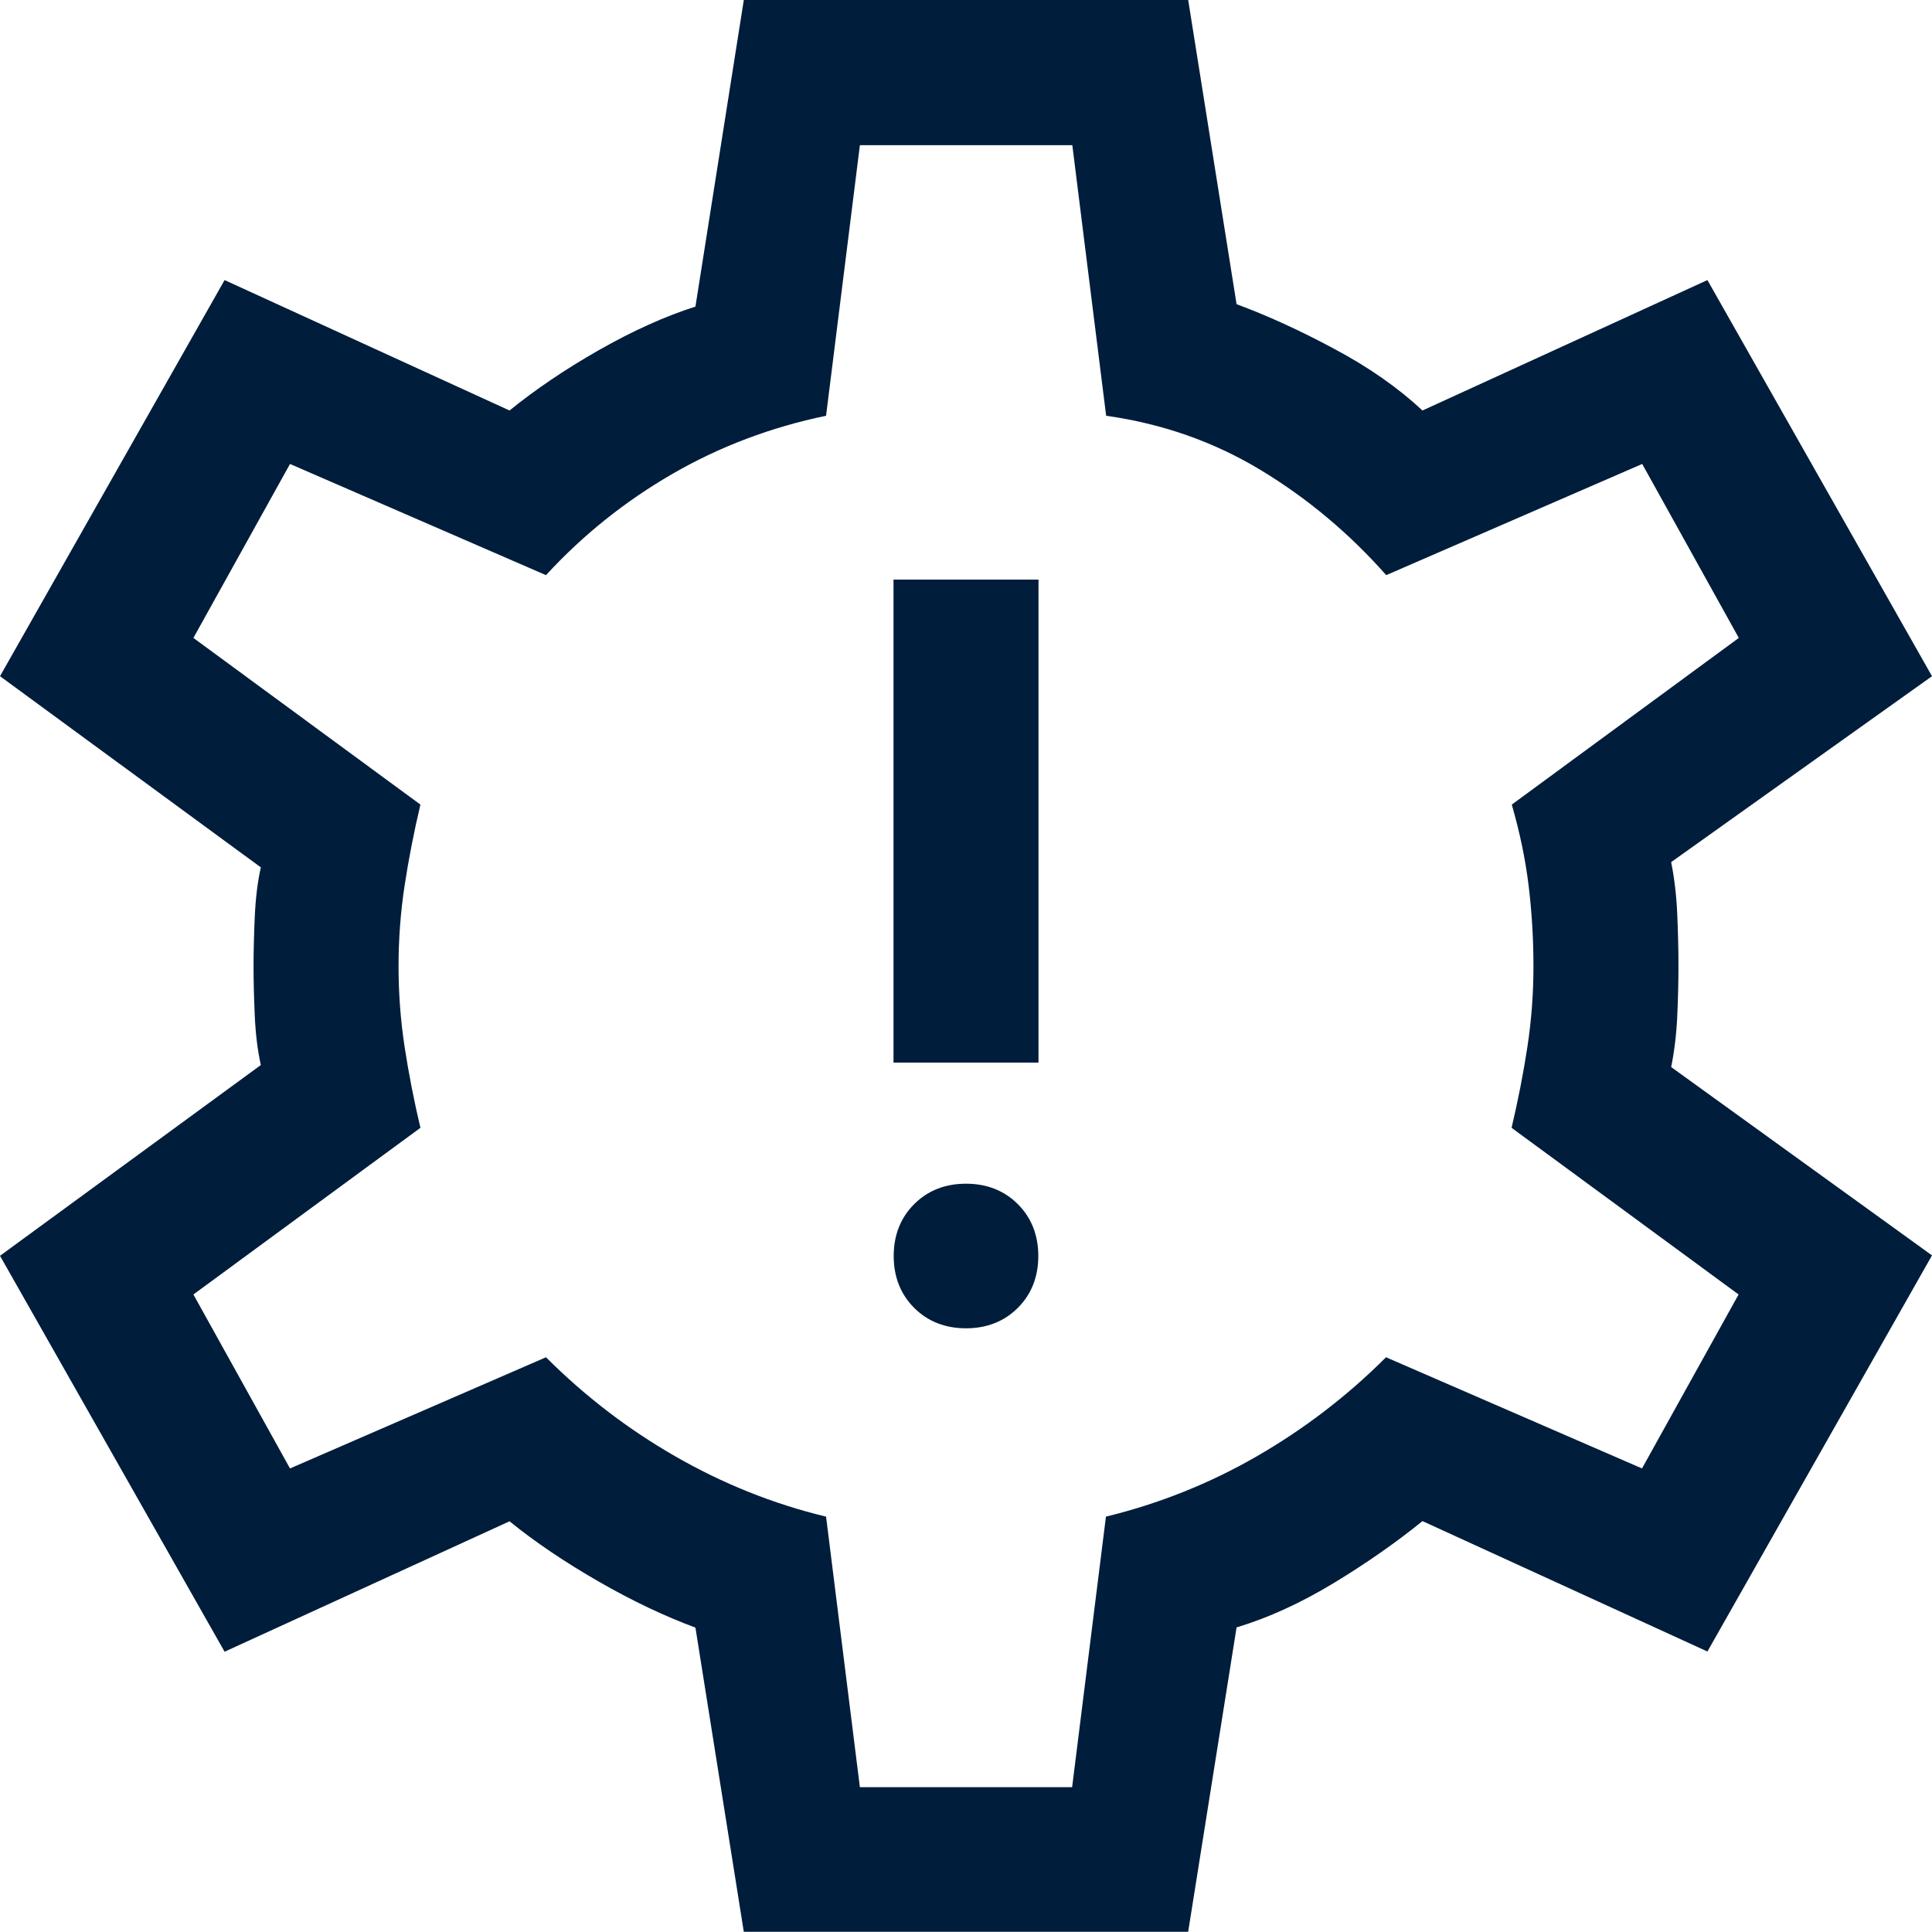 <?xml version="1.0" encoding="UTF-8"?>
<svg id="Layer_2" data-name="Layer 2" xmlns="http://www.w3.org/2000/svg" viewBox="0 0 95.4 95.4">
  <defs>
    <style>
      .cls-1 {
        fill: #001d3b;
      }
    </style>
  </defs>
  <g id="ICONS">
    <path class="cls-1" d="M47.7,65.59c1.03,0,1.89-.34,2.56-1.01s1.01-1.53,1.01-2.56-.34-1.89-1.01-2.56-1.53-1.01-2.56-1.01-1.89.34-2.56,1.01-1.01,1.53-1.01,2.56.34,1.89,1.01,2.56,1.53,1.01,2.56,1.01ZM44.12,52.47h7.16v-23.85h-7.16v23.85ZM36.73,95.4l-2.39-15.03c-1.51-.56-3.1-1.31-4.77-2.27s-3.14-1.95-4.41-2.98l-14.07,6.44L0,62.01l12.88-9.42c-.16-.72-.26-1.53-.3-2.44s-.06-1.73-.06-2.44.02-1.53.06-2.44.14-1.73.3-2.44L0,33.39,11.09,13.83l14.07,6.44c1.27-1.03,2.74-2.03,4.41-2.98s3.26-1.67,4.77-2.15l2.39-15.15h21.94l2.39,15.03c1.51.56,3.12,1.29,4.83,2.21,1.71.91,3.16,1.93,4.35,3.04l14.07-6.44,11.09,19.56-12.88,9.18c.16.8.26,1.65.3,2.56s.06,1.77.06,2.56-.02,1.63-.06,2.5-.14,1.71-.3,2.5l12.88,9.3-11.09,19.56-14.07-6.44c-1.27,1.03-2.72,2.05-4.35,3.04s-3.24,1.73-4.83,2.21l-2.39,15.03h-21.94ZM42.45,88.25h10.49l1.67-13.36c2.62-.64,5.11-1.63,7.45-2.98s4.47-2.98,6.38-4.89l12.64,5.49,4.77-8.59-11.21-8.23c.32-1.35.58-2.68.78-3.99s.3-2.64.3-3.99-.08-2.68-.24-3.99-.44-2.64-.83-3.99l11.21-8.23-4.77-8.59-12.64,5.49c-1.83-2.07-3.9-3.8-6.2-5.19s-4.85-2.29-7.63-2.68l-1.67-13.36h-10.49l-1.67,13.36c-2.7.56-5.23,1.51-7.57,2.86s-4.43,3.02-6.26,5.01l-12.64-5.49-4.77,8.59,11.21,8.23c-.32,1.35-.58,2.68-.78,3.99s-.3,2.64-.3,3.99.1,2.68.3,3.99.46,2.64.78,3.99l-11.21,8.23,4.77,8.59,12.64-5.49c1.91,1.91,4.03,3.54,6.38,4.89s4.83,2.35,7.45,2.98l1.67,13.36Z"/>
  </g>
</svg>